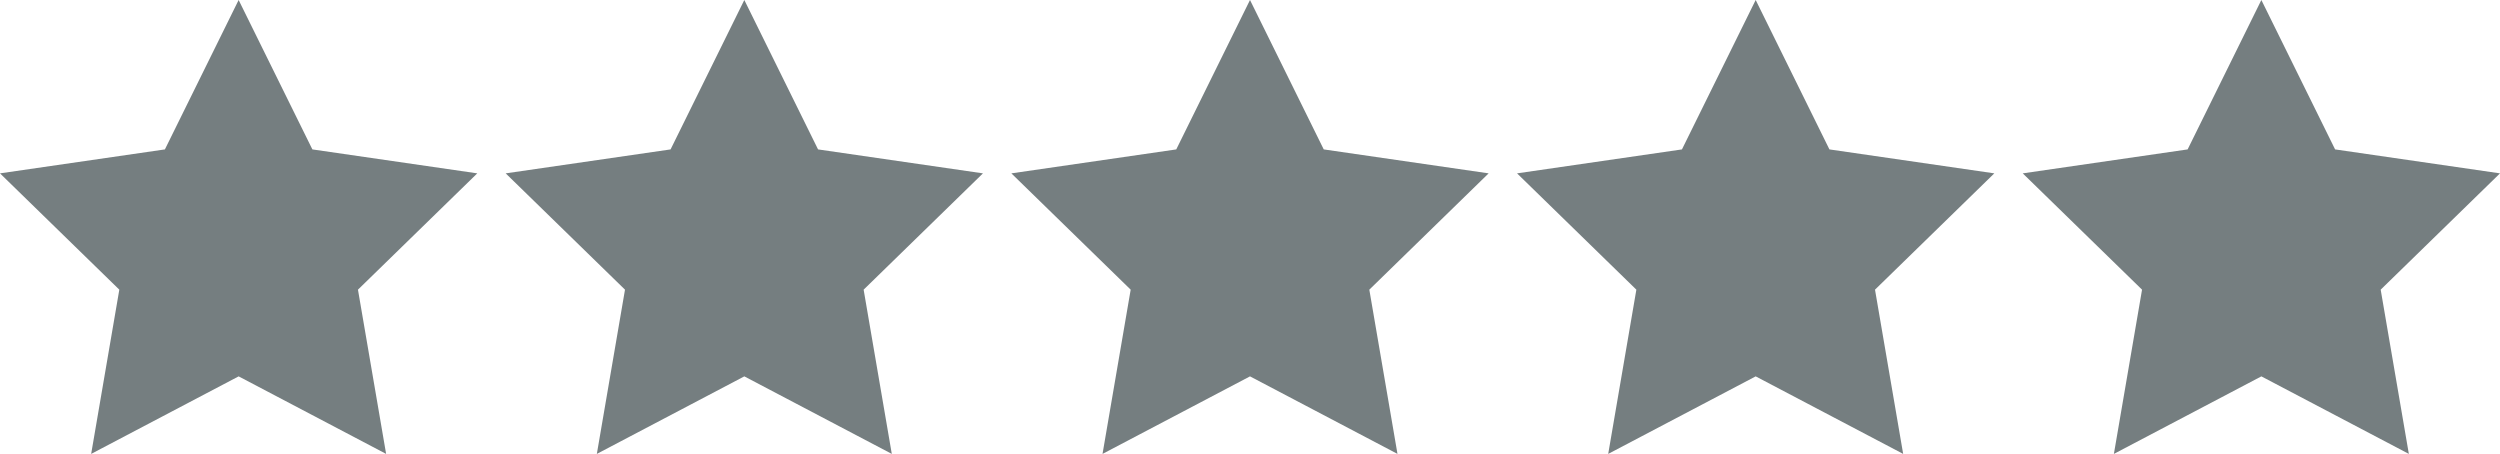 <svg xmlns="http://www.w3.org/2000/svg" width="108.764" height="19.748" viewBox="0 0 108.764 19.748">
  <g id="Group_1160" data-name="Group 1160" transform="translate(-31.118 -6.584)">
    <path id="Path_284" data-name="Path 284" d="M41.5,6.584l3.208,6.5,7.174,1.042-5.191,5.06,1.225,7.145L41.5,22.958l-6.416,3.373,1.225-7.145-5.191-5.06,7.174-1.042Z" fill="#757e80"/>
    <path id="Path_285" data-name="Path 285" d="M63.5,6.584l3.208,6.5,7.174,1.042-5.191,5.06,1.225,7.145L63.5,22.958l-6.416,3.373,1.225-7.145-5.191-5.06,7.174-1.042Z" fill="#757e80"/>
    <path id="Path_286" data-name="Path 286" d="M85.5,6.584l3.208,6.5,7.174,1.042-5.191,5.06,1.225,7.145L85.5,22.958l-6.416,3.373,1.225-7.145-5.191-5.06,7.174-1.042Z" fill="#757e80"/>
    <path id="Path_287" data-name="Path 287" d="M107.5,6.584l3.208,6.5,7.174,1.042-5.191,5.06,1.225,7.145L107.5,22.958l-6.416,3.373,1.225-7.145-5.191-5.06,7.174-1.042Z" fill="#757e80"/>
    <path id="Path_288" data-name="Path 288" d="M129.5,6.584l3.208,6.5,7.174,1.042-5.191,5.06,1.225,7.145L129.5,22.958l-6.416,3.373,1.225-7.145-5.191-5.06,7.174-1.042Z" fill="#757e80"/>
  </g>
</svg>
